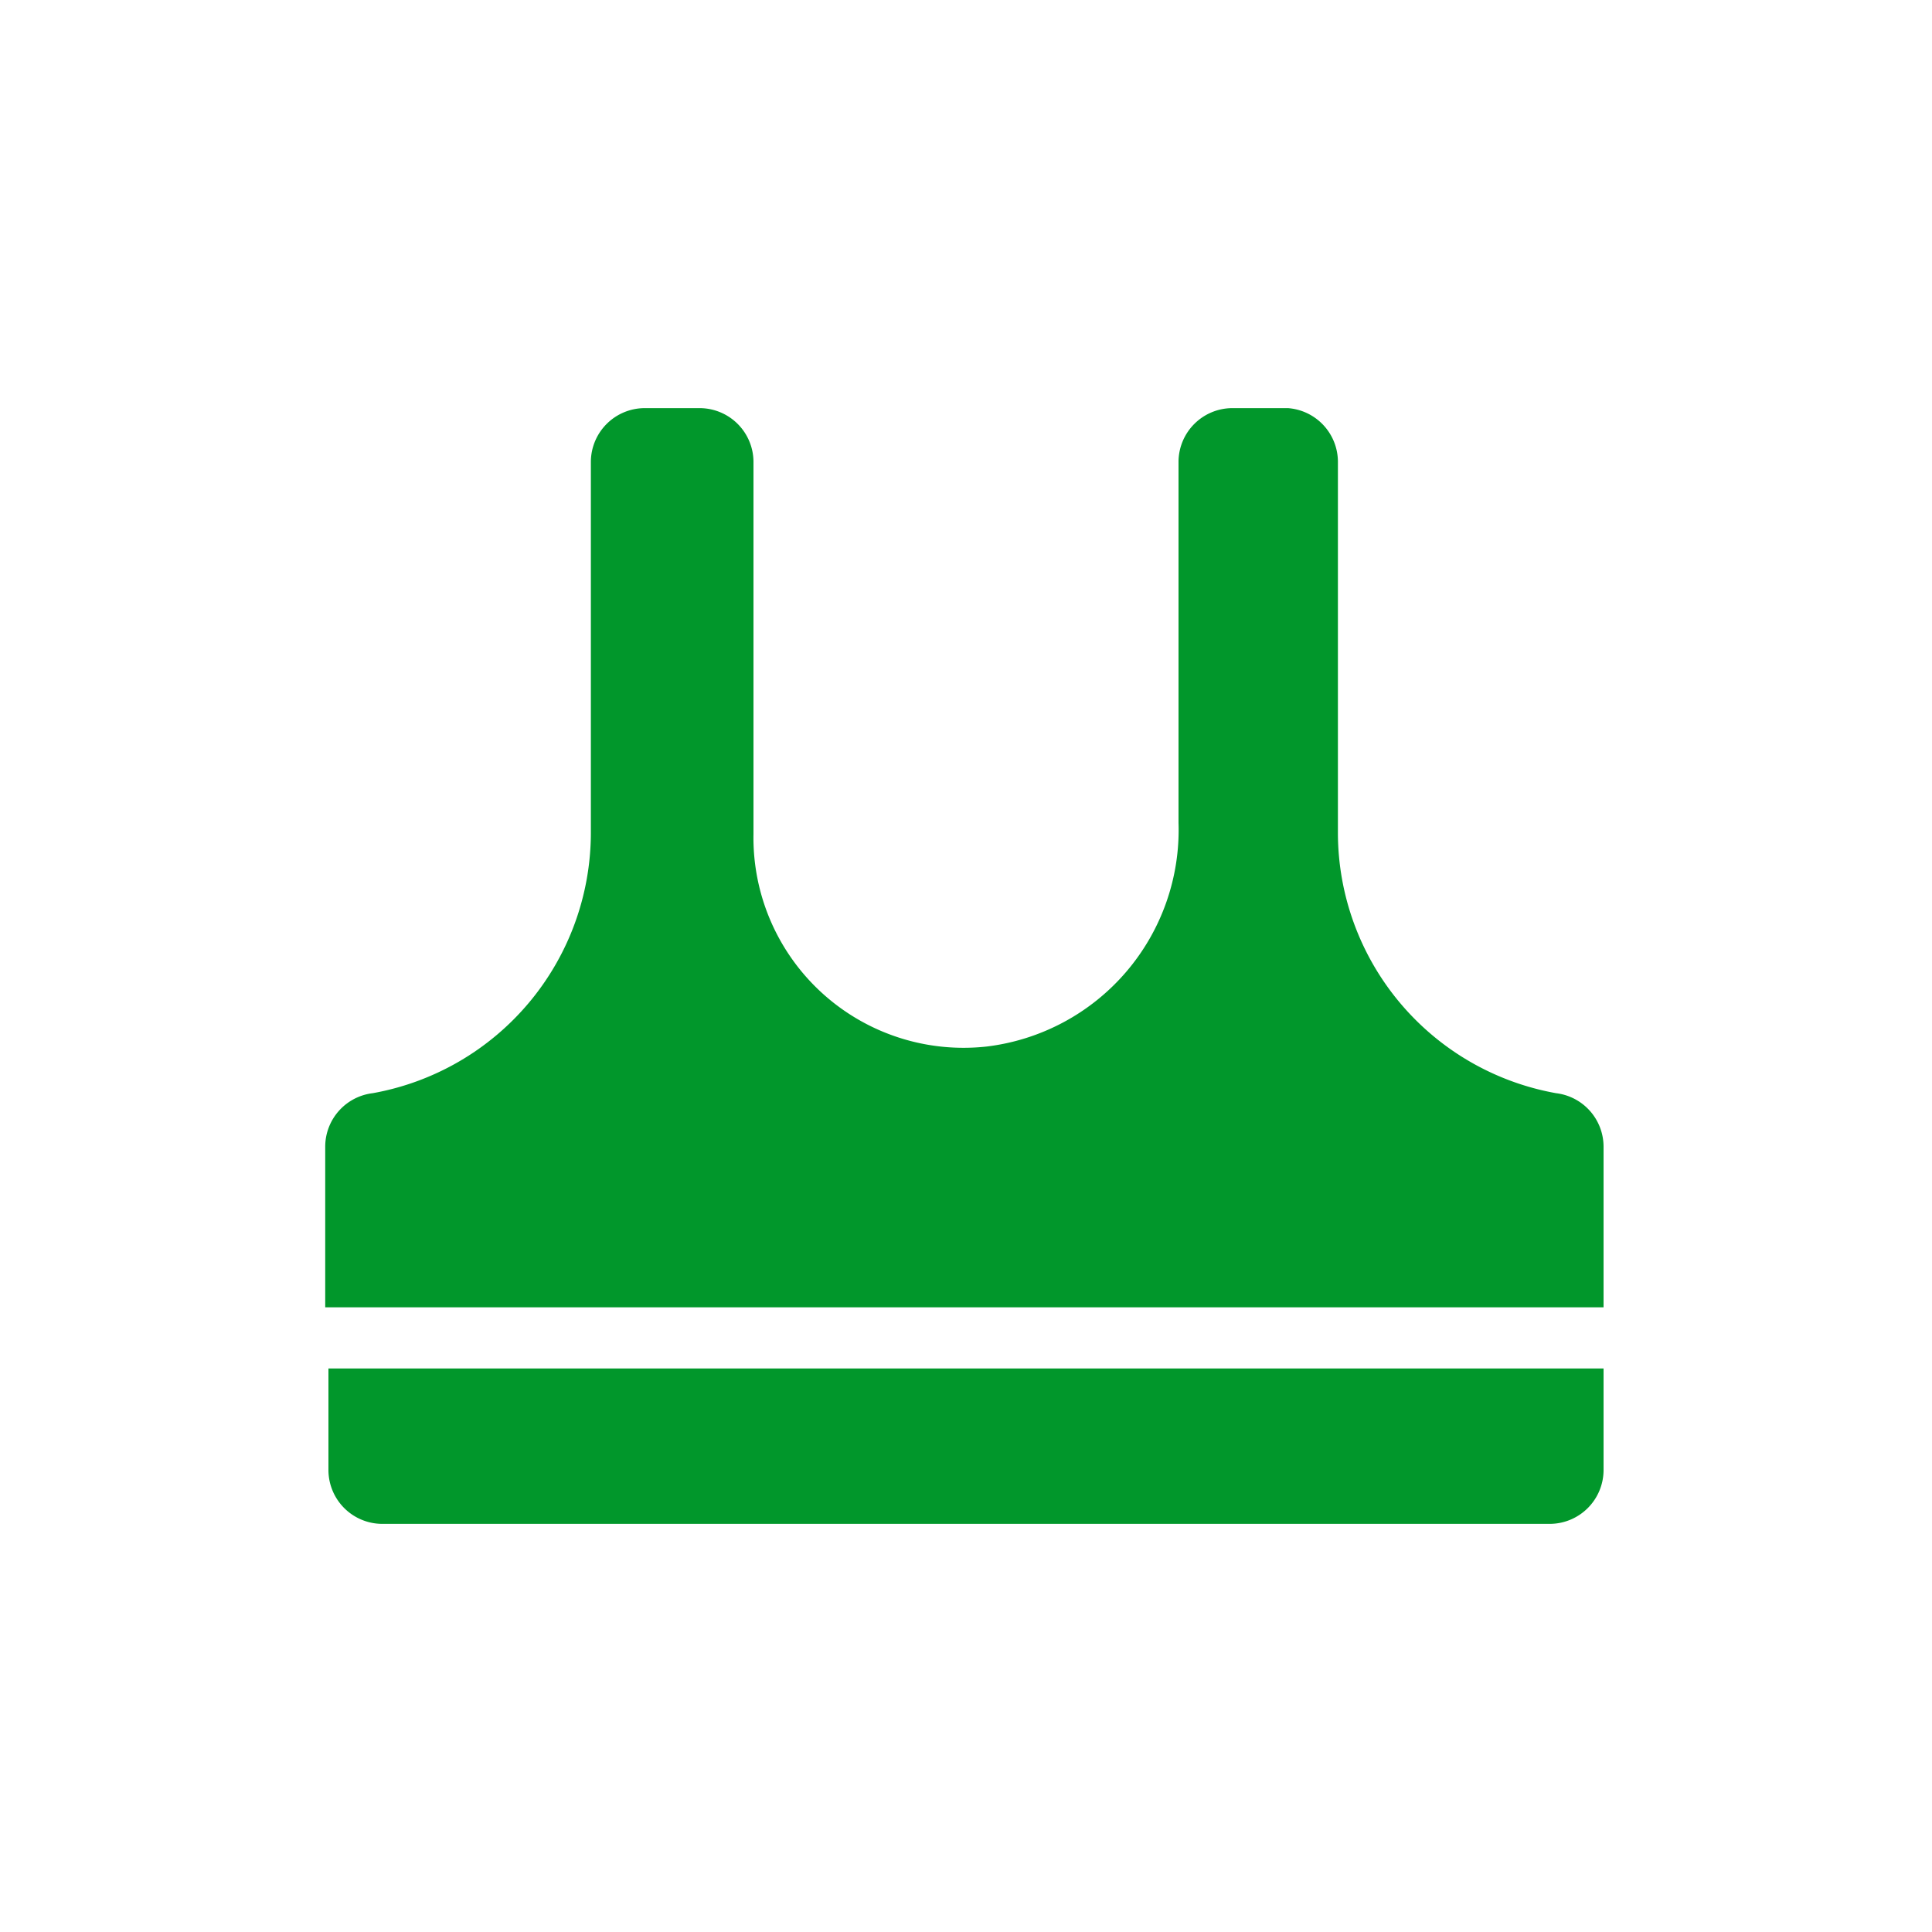 <svg xmlns="http://www.w3.org/2000/svg" viewBox="0 0 24 24"><defs><style>.cls-1{fill:#01972b;}</style></defs><title>AVC</title><g id="Pictos_AVC_-_ENFANT" data-name="Pictos AVC - ENFANT"><g id="ENFANT_Enfant-Vêtements_Sous-Vêtements-Haut_Brassière"><path class="cls-1" d="M4.08,18.27a.67.67,0,0,0,.66.66H19.26a.67.67,0,0,0,.66-.66V17H4.08Zm0,0"/><path class="cls-1" d="M19.33,13.58a3.29,3.29,0,0,1-2.71-3.23V5.73A.67.67,0,0,0,16,5.07H15.3a.67.67,0,0,0-.66.66v4.49A2.71,2.71,0,0,1,12.26,13a2.61,2.61,0,0,1-2.9-2.64V5.73a.67.67,0,0,0-.66-.66H8a.67.67,0,0,0-.66.66v4.62a3.29,3.29,0,0,1-2.71,3.23.67.67,0,0,0-.59.66v2H19.92v-2a.67.67,0,0,0-.59-.66Zm0,0"/></g></g></svg>